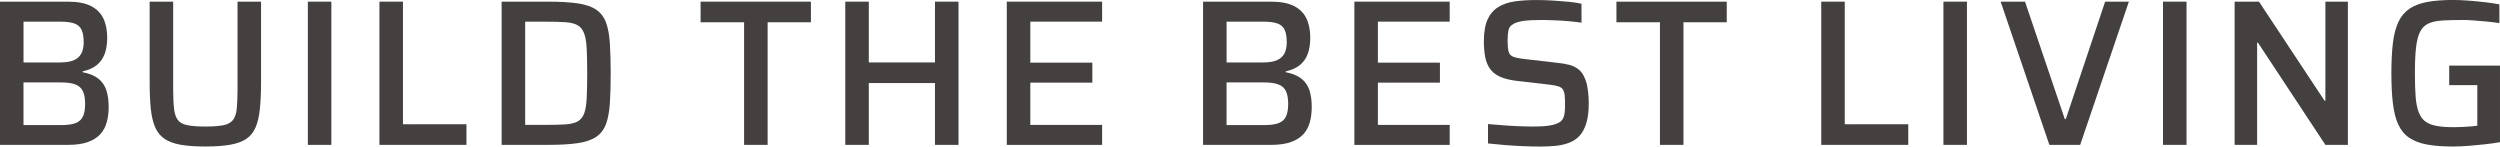 <?xml version="1.0" encoding="UTF-8"?>
<svg id="_圖層_2" data-name="圖層 2" xmlns="http://www.w3.org/2000/svg" viewBox="0 0 920.5 53.95">
  <defs>
    <style>
      .cls-1 {
        fill: #44403f;
      }
    </style>
  </defs>
  <g id="_文字" data-name="文字">
    <g>
      <path class="cls-1" d="M0,53.34V.61h25.06c3.47,0,6.26.52,8.35,1.57,2.09,1.05,3.63,2.55,4.6,4.52.97,1.97,1.46,4.36,1.46,7.17,0,2.35-.32,4.37-.96,6.05-.64,1.69-1.62,3.05-2.95,4.1-1.33,1.05-3.04,1.8-5.13,2.26v.31c2.45.46,4.38,1.25,5.79,2.38,1.4,1.12,2.39,2.56,2.95,4.29.56,1.74.84,3.78.84,6.13,0,1.99-.23,3.84-.69,5.56-.46,1.71-1.24,3.18-2.34,4.41-1.1,1.23-2.62,2.2-4.56,2.91-1.94.72-4.42,1.07-7.43,1.07H0ZM8.66,22.99h13.41c2.09,0,3.77-.26,5.02-.77,1.25-.51,2.18-1.32,2.8-2.41.61-1.1.92-2.52.92-4.25,0-1.94-.26-3.46-.77-4.56-.51-1.1-1.38-1.88-2.61-2.34-1.23-.46-3.02-.69-5.36-.69h-13.41v15.02ZM8.66,46.06h13.72c2.35,0,4.16-.24,5.44-.73,1.28-.49,2.18-1.3,2.72-2.45.54-1.15.8-2.69.8-4.64s-.28-3.56-.84-4.71c-.56-1.15-1.49-1.97-2.8-2.45-1.3-.49-3.08-.73-5.33-.73h-13.72v15.71Z"/>
      <path class="cls-1" d="M75.64,53.95c-3.63,0-6.67-.22-9.12-.65s-4.43-1.16-5.94-2.18c-1.51-1.02-2.66-2.44-3.45-4.25-.79-1.81-1.33-4.1-1.61-6.86-.28-2.76-.42-6.08-.42-9.96V.61h8.66v32.11c0,2.96.1,5.37.31,7.2.2,1.84.66,3.25,1.38,4.22.71.97,1.89,1.62,3.53,1.95,1.63.33,3.86.5,6.67.5s5.08-.16,6.67-.5c1.58-.33,2.75-.98,3.49-1.95.74-.97,1.2-2.38,1.38-4.22.18-1.84.27-4.24.27-7.2V.61h8.66v29.43c0,3.88-.14,7.2-.42,9.96-.28,2.76-.8,5.05-1.57,6.86-.77,1.81-1.9,3.23-3.41,4.25-1.51,1.02-3.49,1.75-5.94,2.18-2.45.43-5.49.65-9.12.65Z"/>
      <path class="cls-1" d="M113.35,53.34V.61h8.66v52.73h-8.66Z"/>
      <path class="cls-1" d="M139.71,53.34V.61h8.66v45.14h23.38v7.59h-32.04Z"/>
      <path class="cls-1" d="M184.7,53.34V.61h17.24c4.45,0,8.09.22,10.92.65,2.84.43,5.07,1.21,6.71,2.34,1.63,1.12,2.82,2.68,3.56,4.68.74,1.99,1.21,4.52,1.42,7.59.2,3.07.31,6.77.31,11.11s-.1,8.05-.31,11.11c-.21,3.07-.68,5.59-1.42,7.59-.74,1.99-1.93,3.55-3.56,4.67-1.64,1.12-3.87,1.9-6.71,2.34-2.84.43-6.48.65-10.92.65h-17.24ZM193.36,45.98h7.82c2.86,0,5.22-.06,7.09-.19,1.86-.13,3.33-.49,4.41-1.07,1.07-.59,1.86-1.54,2.38-2.87.51-1.33.83-3.21.96-5.63.13-2.43.19-5.5.19-9.24s-.06-6.79-.19-9.2c-.13-2.4-.46-4.28-1-5.63-.54-1.35-1.35-2.32-2.45-2.91-1.1-.59-2.57-.95-4.41-1.07-1.84-.13-4.16-.19-6.97-.19h-7.82v38.01Z"/>
      <path class="cls-1" d="M273.98,53.34V8.2h-16.02V.61h40.62v7.59h-15.94v45.14h-8.66Z"/>
      <path class="cls-1" d="M311.23,53.34V.61h8.66v22.38h24.37V.61h8.66v52.73h-8.66v-22.76h-24.37v22.76h-8.66Z"/>
      <path class="cls-1" d="M370.7,53.34V.61h35.1v7.36h-26.44v15.1h22.84v7.36h-22.84v15.56h26.44v7.36h-35.1Z"/>
      <path class="cls-1" d="M442.97,53.34V.61h25.06c3.47,0,6.26.52,8.35,1.57,2.09,1.05,3.63,2.55,4.6,4.52.97,1.97,1.46,4.36,1.46,7.17,0,2.35-.32,4.37-.96,6.05-.64,1.69-1.62,3.05-2.95,4.1-1.33,1.05-3.04,1.8-5.13,2.26v.31c2.45.46,4.38,1.25,5.79,2.38,1.4,1.12,2.39,2.56,2.95,4.29.56,1.74.84,3.78.84,6.13,0,1.99-.23,3.84-.69,5.56-.46,1.71-1.24,3.18-2.34,4.41-1.1,1.23-2.62,2.2-4.56,2.91-1.94.72-4.42,1.07-7.43,1.07h-24.98ZM451.63,22.99h13.41c2.09,0,3.77-.26,5.02-.77,1.25-.51,2.18-1.32,2.8-2.41.61-1.1.92-2.52.92-4.25,0-1.94-.26-3.46-.77-4.56-.51-1.1-1.38-1.88-2.61-2.34-1.23-.46-3.02-.69-5.36-.69h-13.41v15.02ZM451.63,46.06h13.72c2.35,0,4.16-.24,5.44-.73,1.28-.49,2.18-1.3,2.72-2.45.54-1.15.8-2.69.8-4.64s-.28-3.56-.84-4.71c-.56-1.15-1.49-1.97-2.8-2.45-1.3-.49-3.08-.73-5.33-.73h-13.72v15.71Z"/>
      <path class="cls-1" d="M498.68,53.34V.61h35.1v7.36h-26.44v15.1h22.84v7.36h-22.84v15.56h26.44v7.36h-35.1Z"/>
      <path class="cls-1" d="M566.74,53.95c-1.89,0-3.97-.05-6.25-.15-2.27-.1-4.5-.24-6.67-.42-2.17-.18-4.15-.37-5.94-.57v-7.13c1.84.15,3.77.31,5.79.46,2.02.15,3.95.27,5.79.34,1.84.08,3.42.12,4.75.12,2.71,0,4.83-.13,6.36-.38,1.53-.26,2.76-.66,3.68-1.23.61-.41,1.06-.92,1.34-1.53.28-.61.46-1.34.54-2.18.08-.84.12-1.78.12-2.8,0-1.38-.05-2.53-.15-3.45-.1-.92-.33-1.63-.69-2.15-.36-.51-.92-.88-1.69-1.11-.77-.23-1.76-.42-2.99-.57l-12.57-1.46c-2.45-.31-4.46-.83-6.02-1.57-1.56-.74-2.76-1.72-3.6-2.95-.84-1.23-1.42-2.68-1.72-4.37-.31-1.69-.46-3.55-.46-5.59,0-3.42.46-6.13,1.38-8.12.92-1.99,2.23-3.51,3.95-4.56,1.71-1.05,3.74-1.74,6.09-2.07,2.35-.33,4.96-.5,7.82-.5,1.99,0,4.04.06,6.13.19,2.09.13,4.07.28,5.94.46,1.86.18,3.41.42,4.64.73v6.97c-1.28-.2-2.77-.38-4.48-.54-1.71-.15-3.49-.27-5.33-.34-1.84-.08-3.55-.12-5.13-.12-2.66,0-4.79.12-6.4.34-1.61.23-2.85.6-3.72,1.11-1.02.56-1.64,1.34-1.84,2.34-.2,1-.31,2.24-.31,3.72,0,1.74.11,3.08.34,4.02.23.95.77,1.6,1.61,1.95.84.36,2.13.64,3.87.84l12.57,1.46c1.58.15,3.01.4,4.29.73,1.28.33,2.41.88,3.41,1.65,1,.77,1.77,1.87,2.34,3.3.36.72.62,1.53.8,2.45.18.92.33,1.93.46,3.03.13,1.1.19,2.34.19,3.72,0,2.91-.3,5.34-.88,7.28-.59,1.94-1.41,3.49-2.45,4.64-1.05,1.15-2.34,2.02-3.87,2.61-1.53.59-3.22.97-5.06,1.15-1.84.18-3.83.27-5.98.27Z"/>
      <path class="cls-1" d="M611.19,53.34V8.2h-16.02V.61h40.62v7.59h-15.94v45.14h-8.66Z"/>
      <path class="cls-1" d="M670.58,53.34V.61h8.66v45.14h23.38v7.59h-32.04Z"/>
      <path class="cls-1" d="M715.57,53.34V.61h8.66v52.73h-8.66Z"/>
      <path class="cls-1" d="M754.58,53.34L736.64.61h8.97l14.64,43.22h.38l14.48-43.22h8.74l-17.93,52.73h-11.34Z"/>
      <path class="cls-1" d="M796.42,53.34V.61h8.66v52.73h-8.66Z"/>
      <path class="cls-1" d="M822.79,53.34V.61h8.97l24.14,36.48h.31V.61h8.28v52.73h-8.28l-24.83-37.63h-.31v37.63h-8.28Z"/>
      <path class="cls-1" d="M903.26,53.95c-3.78,0-6.99-.24-9.62-.73-2.63-.48-4.82-1.31-6.55-2.49-1.74-1.17-3.08-2.78-4.02-4.83-.95-2.04-1.61-4.61-1.99-7.7-.38-3.09-.57-6.83-.57-11.23s.19-8.14.57-11.23c.38-3.09,1.06-5.66,2.03-7.7.97-2.04,2.32-3.65,4.06-4.83,1.74-1.17,3.92-2,6.55-2.49,2.63-.49,5.81-.73,9.54-.73,1.69,0,3.54.08,5.56.23,2.02.15,4.02.35,6.02.58,1.99.23,3.81.5,5.44.8v6.9c-1.74-.25-3.45-.46-5.13-.61s-3.23-.28-4.64-.38c-1.41-.1-2.57-.15-3.49-.15-3.07,0-5.65.06-7.74.19-2.1.13-3.81.5-5.13,1.11-1.33.61-2.35,1.62-3.07,3.03-.72,1.41-1.21,3.33-1.49,5.79-.28,2.45-.42,5.62-.42,9.5,0,3.42.09,6.3.27,8.62.18,2.33.56,4.24,1.15,5.75.59,1.51,1.4,2.64,2.45,3.41,1.05.77,2.43,1.3,4.14,1.61,1.71.31,3.82.46,6.32.46.97,0,2-.02,3.1-.08,1.1-.05,2.13-.12,3.1-.19.97-.08,1.79-.17,2.45-.27v-14.94h-10.35v-7.2h18.7v28.2c-1.74.31-3.64.57-5.71.8-2.07.23-4.1.42-6.09.57s-3.81.23-5.44.23Z"/>
    </g>
  </g>
</svg>